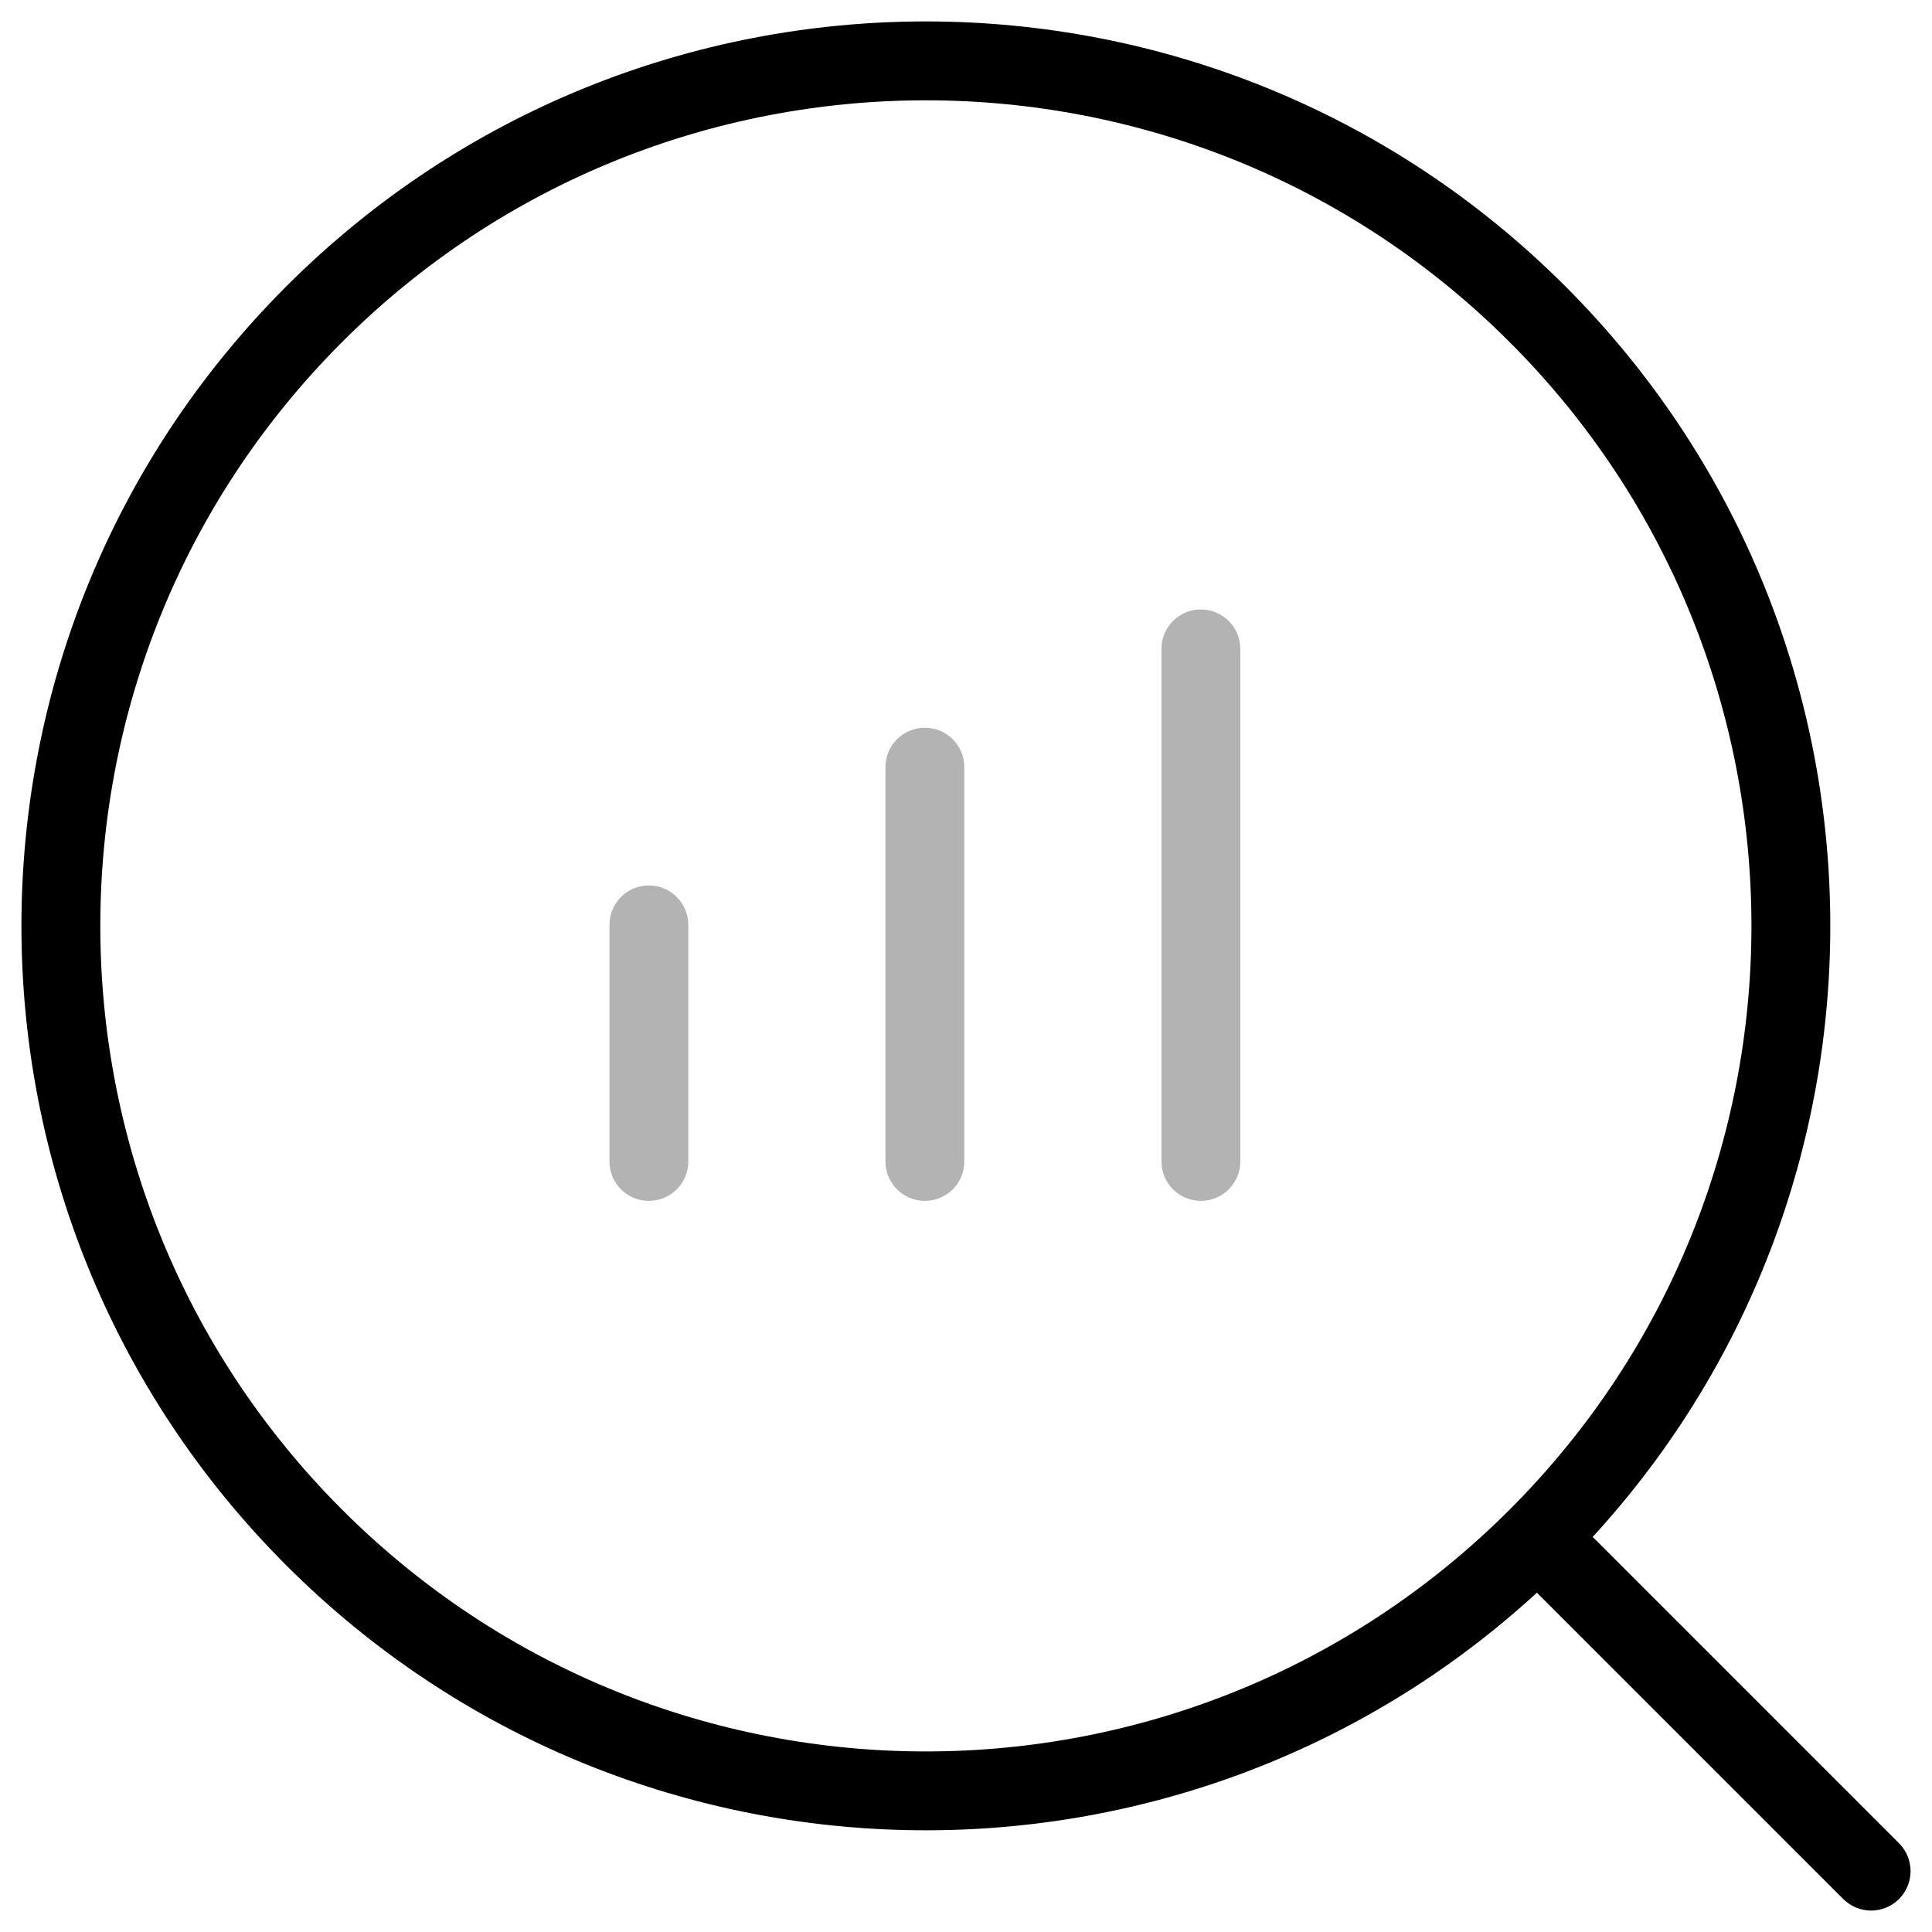 <?xml version="1.0" encoding="UTF-8"?>
<svg xmlns="http://www.w3.org/2000/svg" width="49" height="49" viewBox="0 0 49 49" fill="none">
  <path d="M31.457 16.457C31.457 15.904 31.009 15.457 30.457 15.457C29.904 15.457 29.457 15.904 29.457 16.457V29.457C29.457 30.009 29.904 30.457 30.457 30.457C31.009 30.457 31.457 30.009 31.457 29.457V16.457Z" fill="black" fill-opacity="0.3"></path>
  <path d="M23.457 18.457C24.009 18.457 24.457 18.904 24.457 19.457V29.457C24.457 30.009 24.009 30.457 23.457 30.457C22.904 30.457 22.457 30.009 22.457 29.457V19.457C22.457 18.904 22.904 18.457 23.457 18.457Z" fill="black" fill-opacity="0.3"></path>
  <path d="M17.457 23.457C17.457 22.904 17.009 22.457 16.457 22.457C15.904 22.457 15.457 22.904 15.457 23.457V29.457C15.457 30.009 15.904 30.457 16.457 30.457C17.009 30.457 17.457 30.009 17.457 29.457V23.457Z" fill="black" fill-opacity="0.3"></path>
  <path fill-rule="evenodd" clip-rule="evenodd" d="M7.262 7.262C-1.696 16.22 -1.696 30.744 7.262 39.702C15.983 48.423 29.98 48.654 38.98 40.394L46.749 48.163C47.14 48.554 47.773 48.554 48.163 48.163C48.554 47.773 48.554 47.14 48.163 46.749L40.394 38.98C48.654 29.98 48.423 15.983 39.702 7.262C30.744 -1.696 16.22 -1.696 7.262 7.262ZM8.676 8.676C0.5 16.853 0.5 30.111 8.676 38.288C16.853 46.465 30.111 46.465 38.288 38.288C46.465 30.111 46.465 16.853 38.288 8.676C30.111 0.5 16.853 0.5 8.676 8.676Z" fill="black"></path>
</svg>
